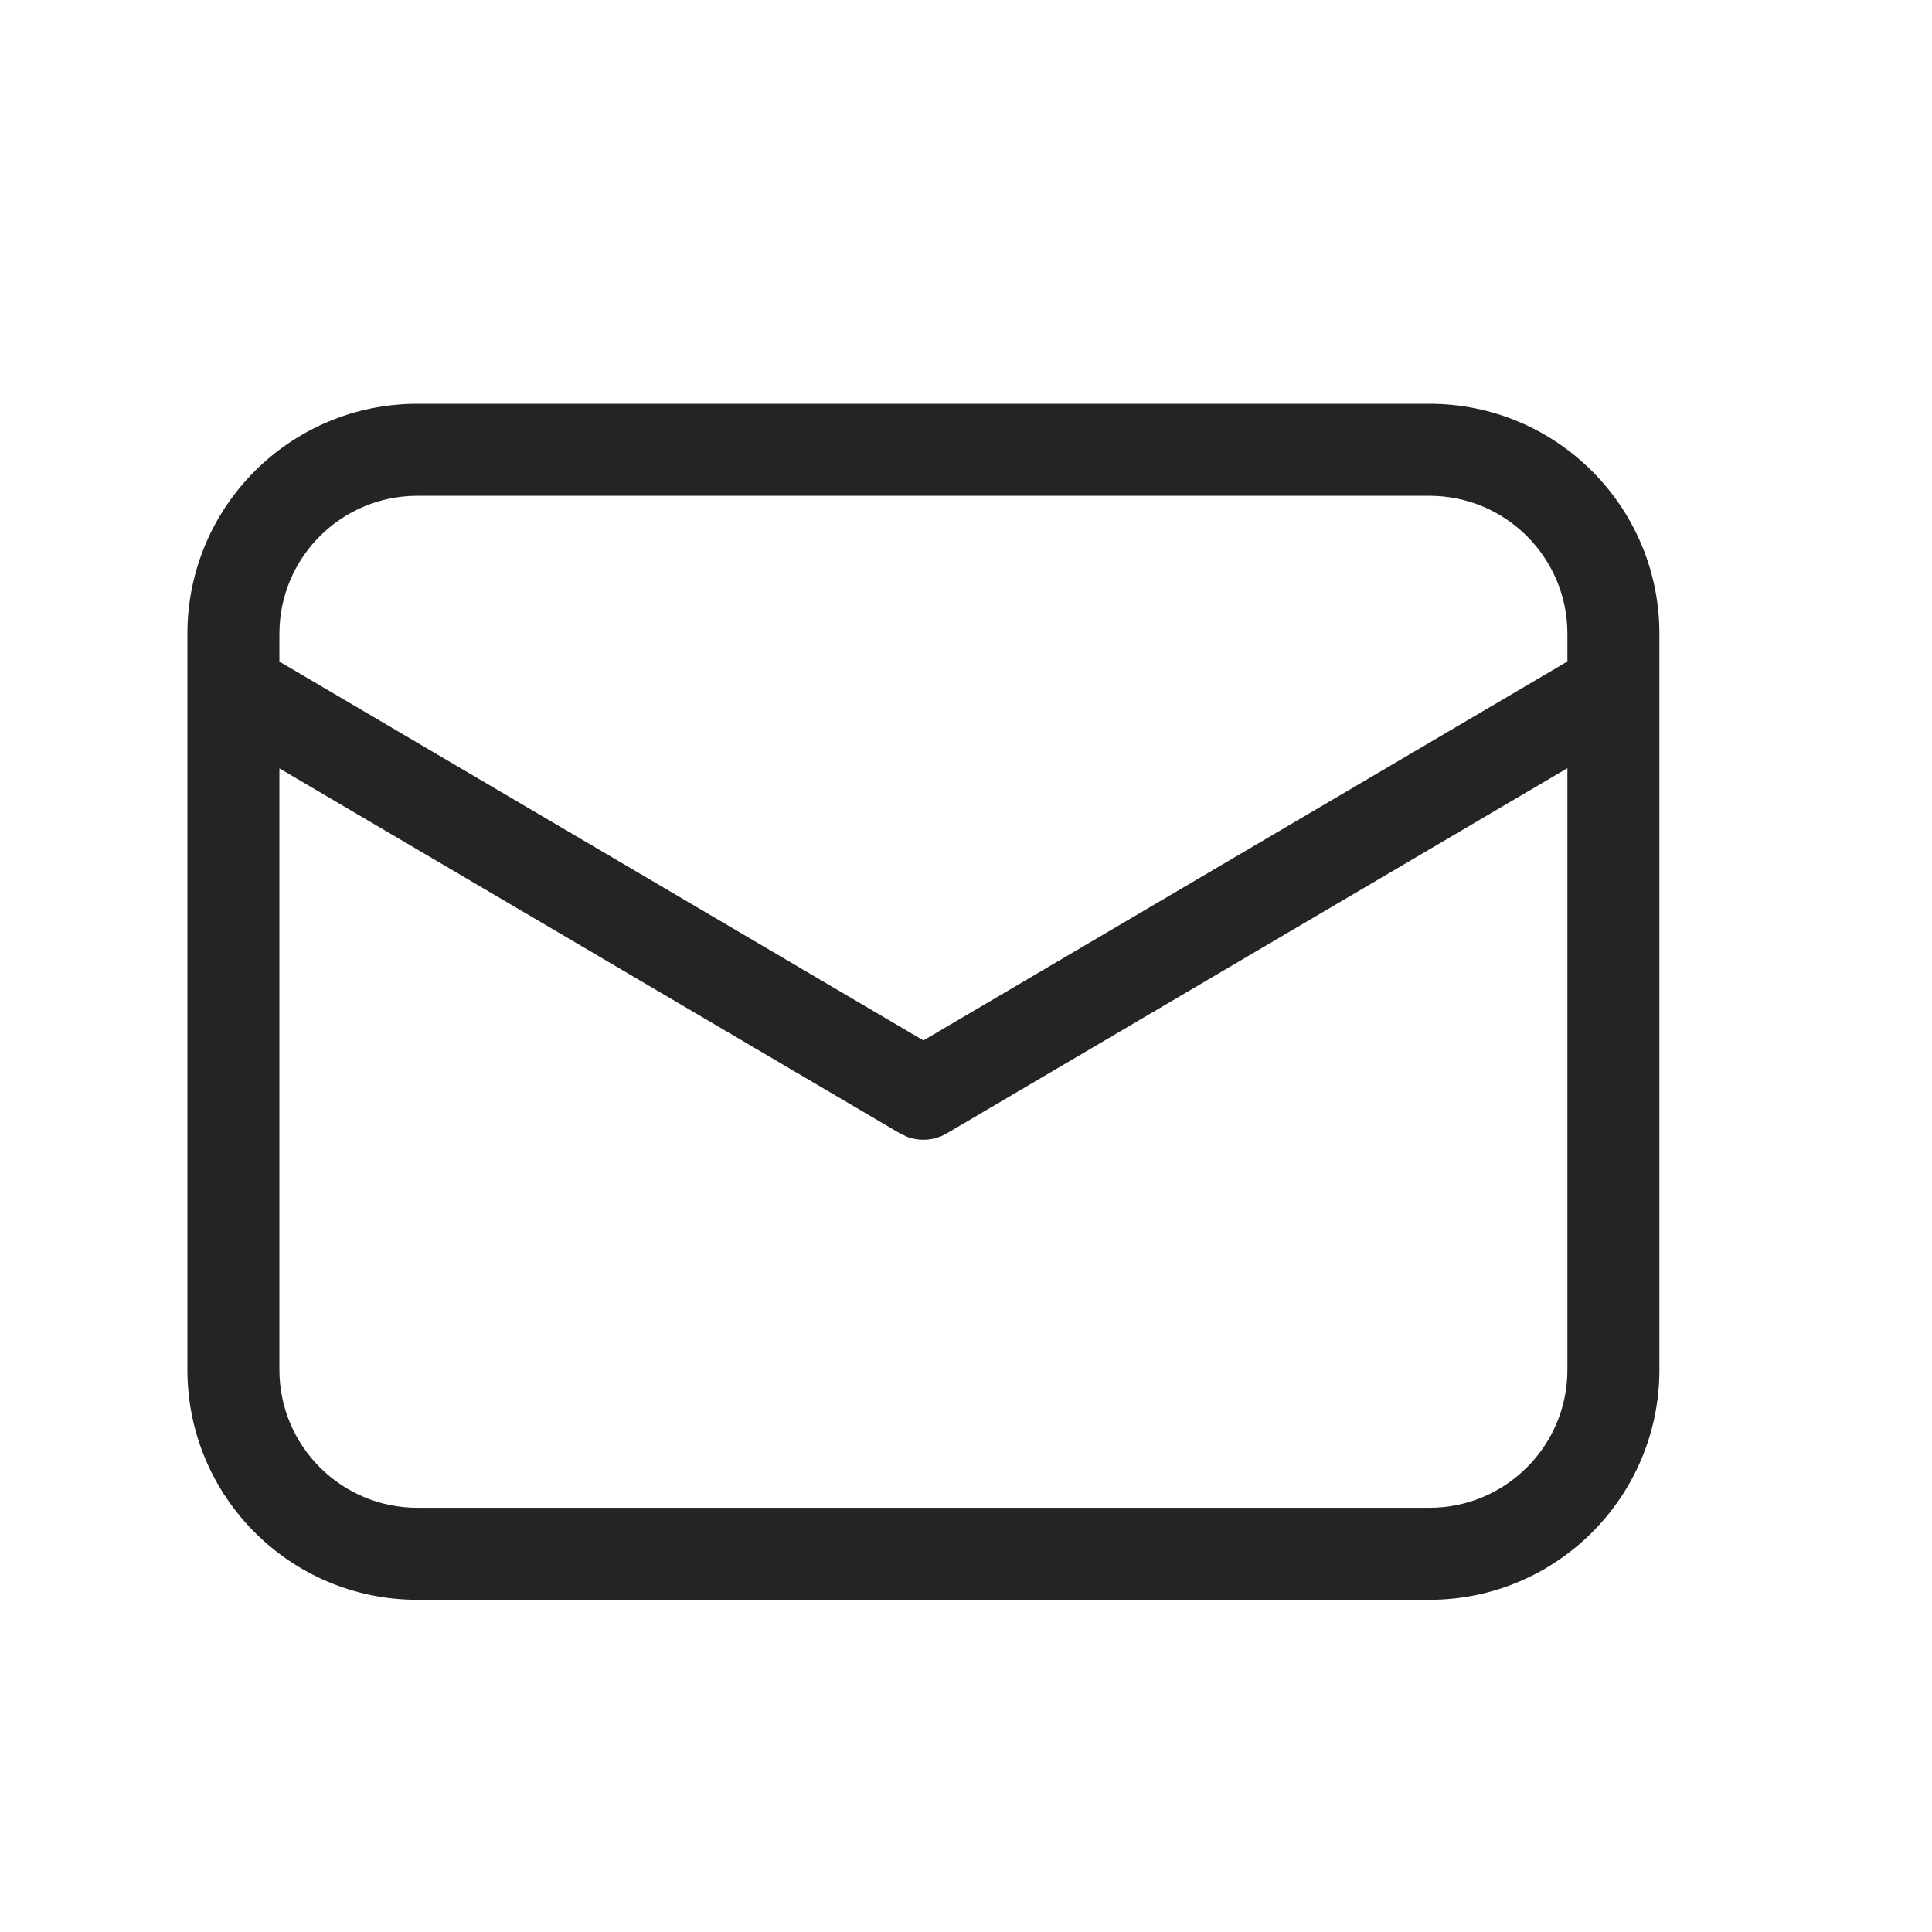 <svg width="21" height="21" viewBox="0 0 21 21" fill="none" xmlns="http://www.w3.org/2000/svg">
<path d="M15.537 4.389C16.918 4.389 18.037 5.508 18.037 6.889V14.889C18.037 16.269 16.918 17.389 15.537 17.389H4.537C3.156 17.389 2.037 16.269 2.037 14.889V6.889C2.037 5.508 3.156 4.389 4.537 4.389H15.537ZM17.037 8.35L10.29 12.32C10.16 12.396 10.004 12.409 9.864 12.358L9.783 12.32L3.037 8.352V14.889C3.037 15.717 3.709 16.389 4.537 16.389H15.537C16.365 16.389 17.037 15.717 17.037 14.889V8.35ZM15.537 5.389H4.537C3.709 5.389 3.037 6.06 3.037 6.889V7.191L10.037 11.309L17.037 7.19V6.889C17.037 6.06 16.365 5.389 15.537 5.389Z" fill="#242424"/>
</svg>
